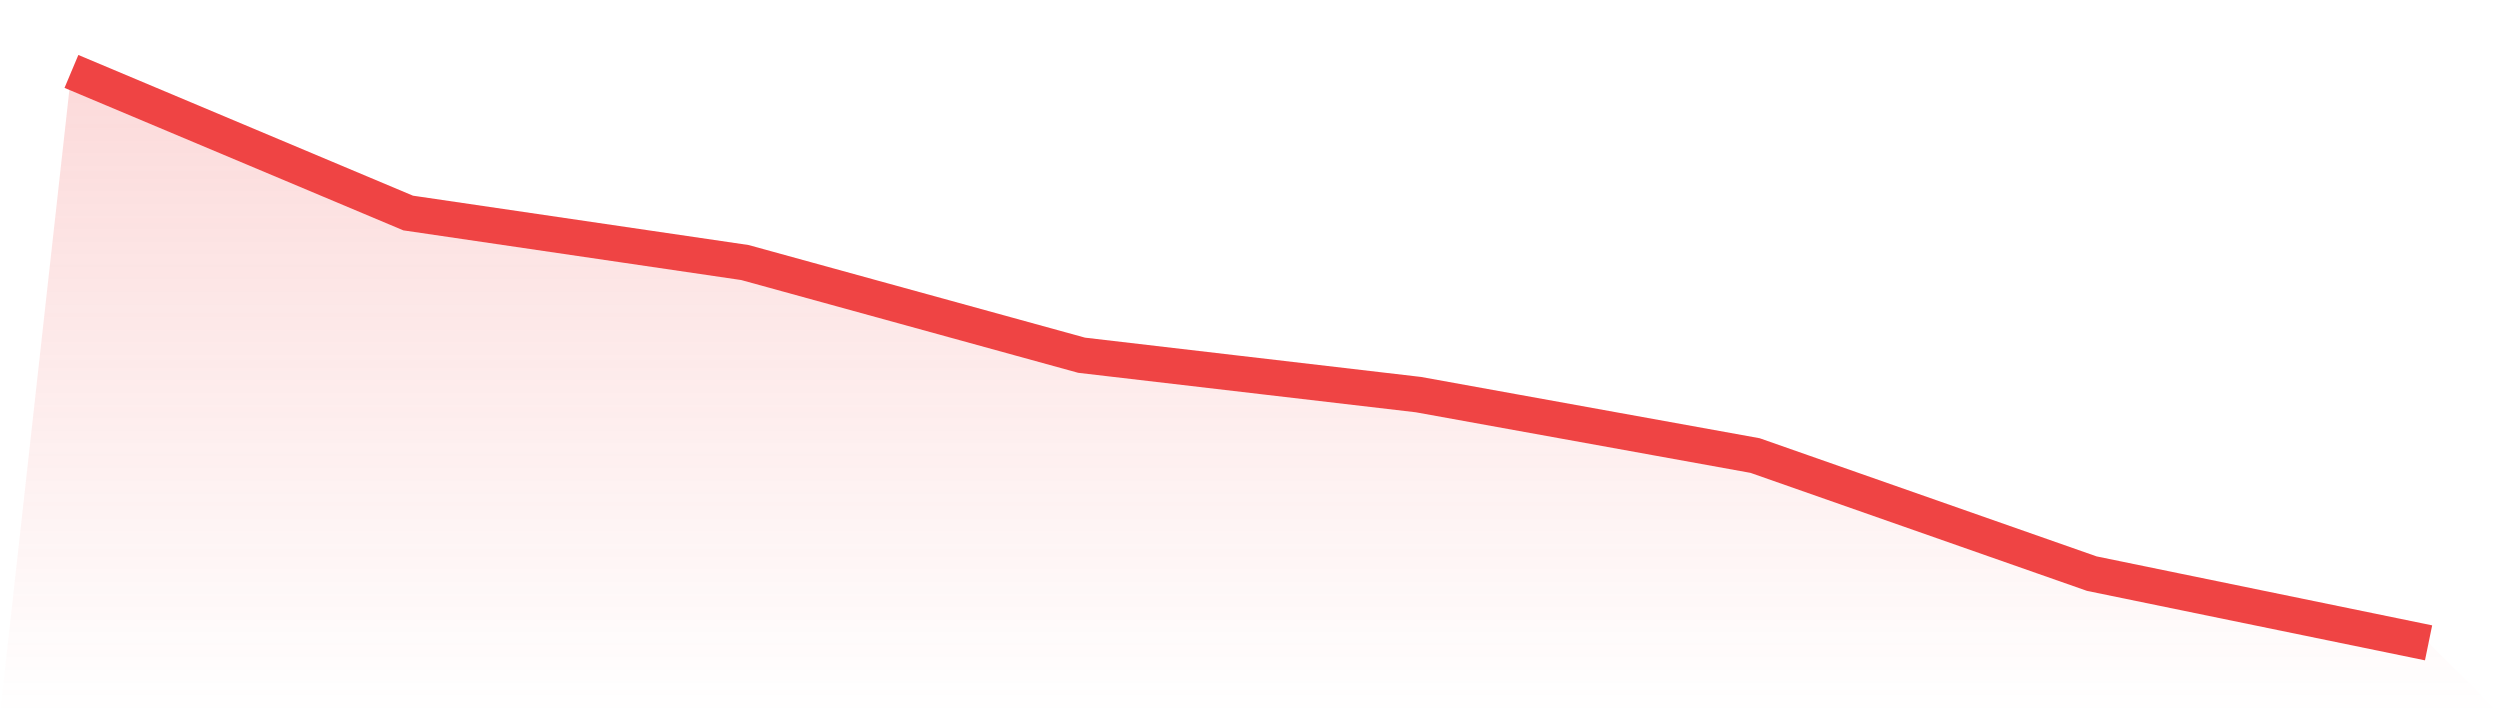 <svg viewBox="0 0 140 40" xmlns="http://www.w3.org/2000/svg">
<defs>
<linearGradient id="gradient" x1="0" x2="0" y1="0" y2="1">
<stop offset="0%" stop-color="#ef4444" stop-opacity="0.2"/>
<stop offset="100%" stop-color="#ef4444" stop-opacity="0"/>
</linearGradient>
</defs>
<path d="M4,4 L4,4 L22.857,11.929 L41.714,14.702 L60.571,19.893 L79.429,22.098 L98.286,25.511 L117.143,32.124 L136,36 L140,40 L0,40 z" fill="url(#gradient)"/>
<path d="M4,4 L4,4 L22.857,11.929 L41.714,14.702 L60.571,19.893 L79.429,22.098 L98.286,25.511 L117.143,32.124 L136,36" fill="none" stroke="#ef4444" stroke-width="2"/>
</svg>